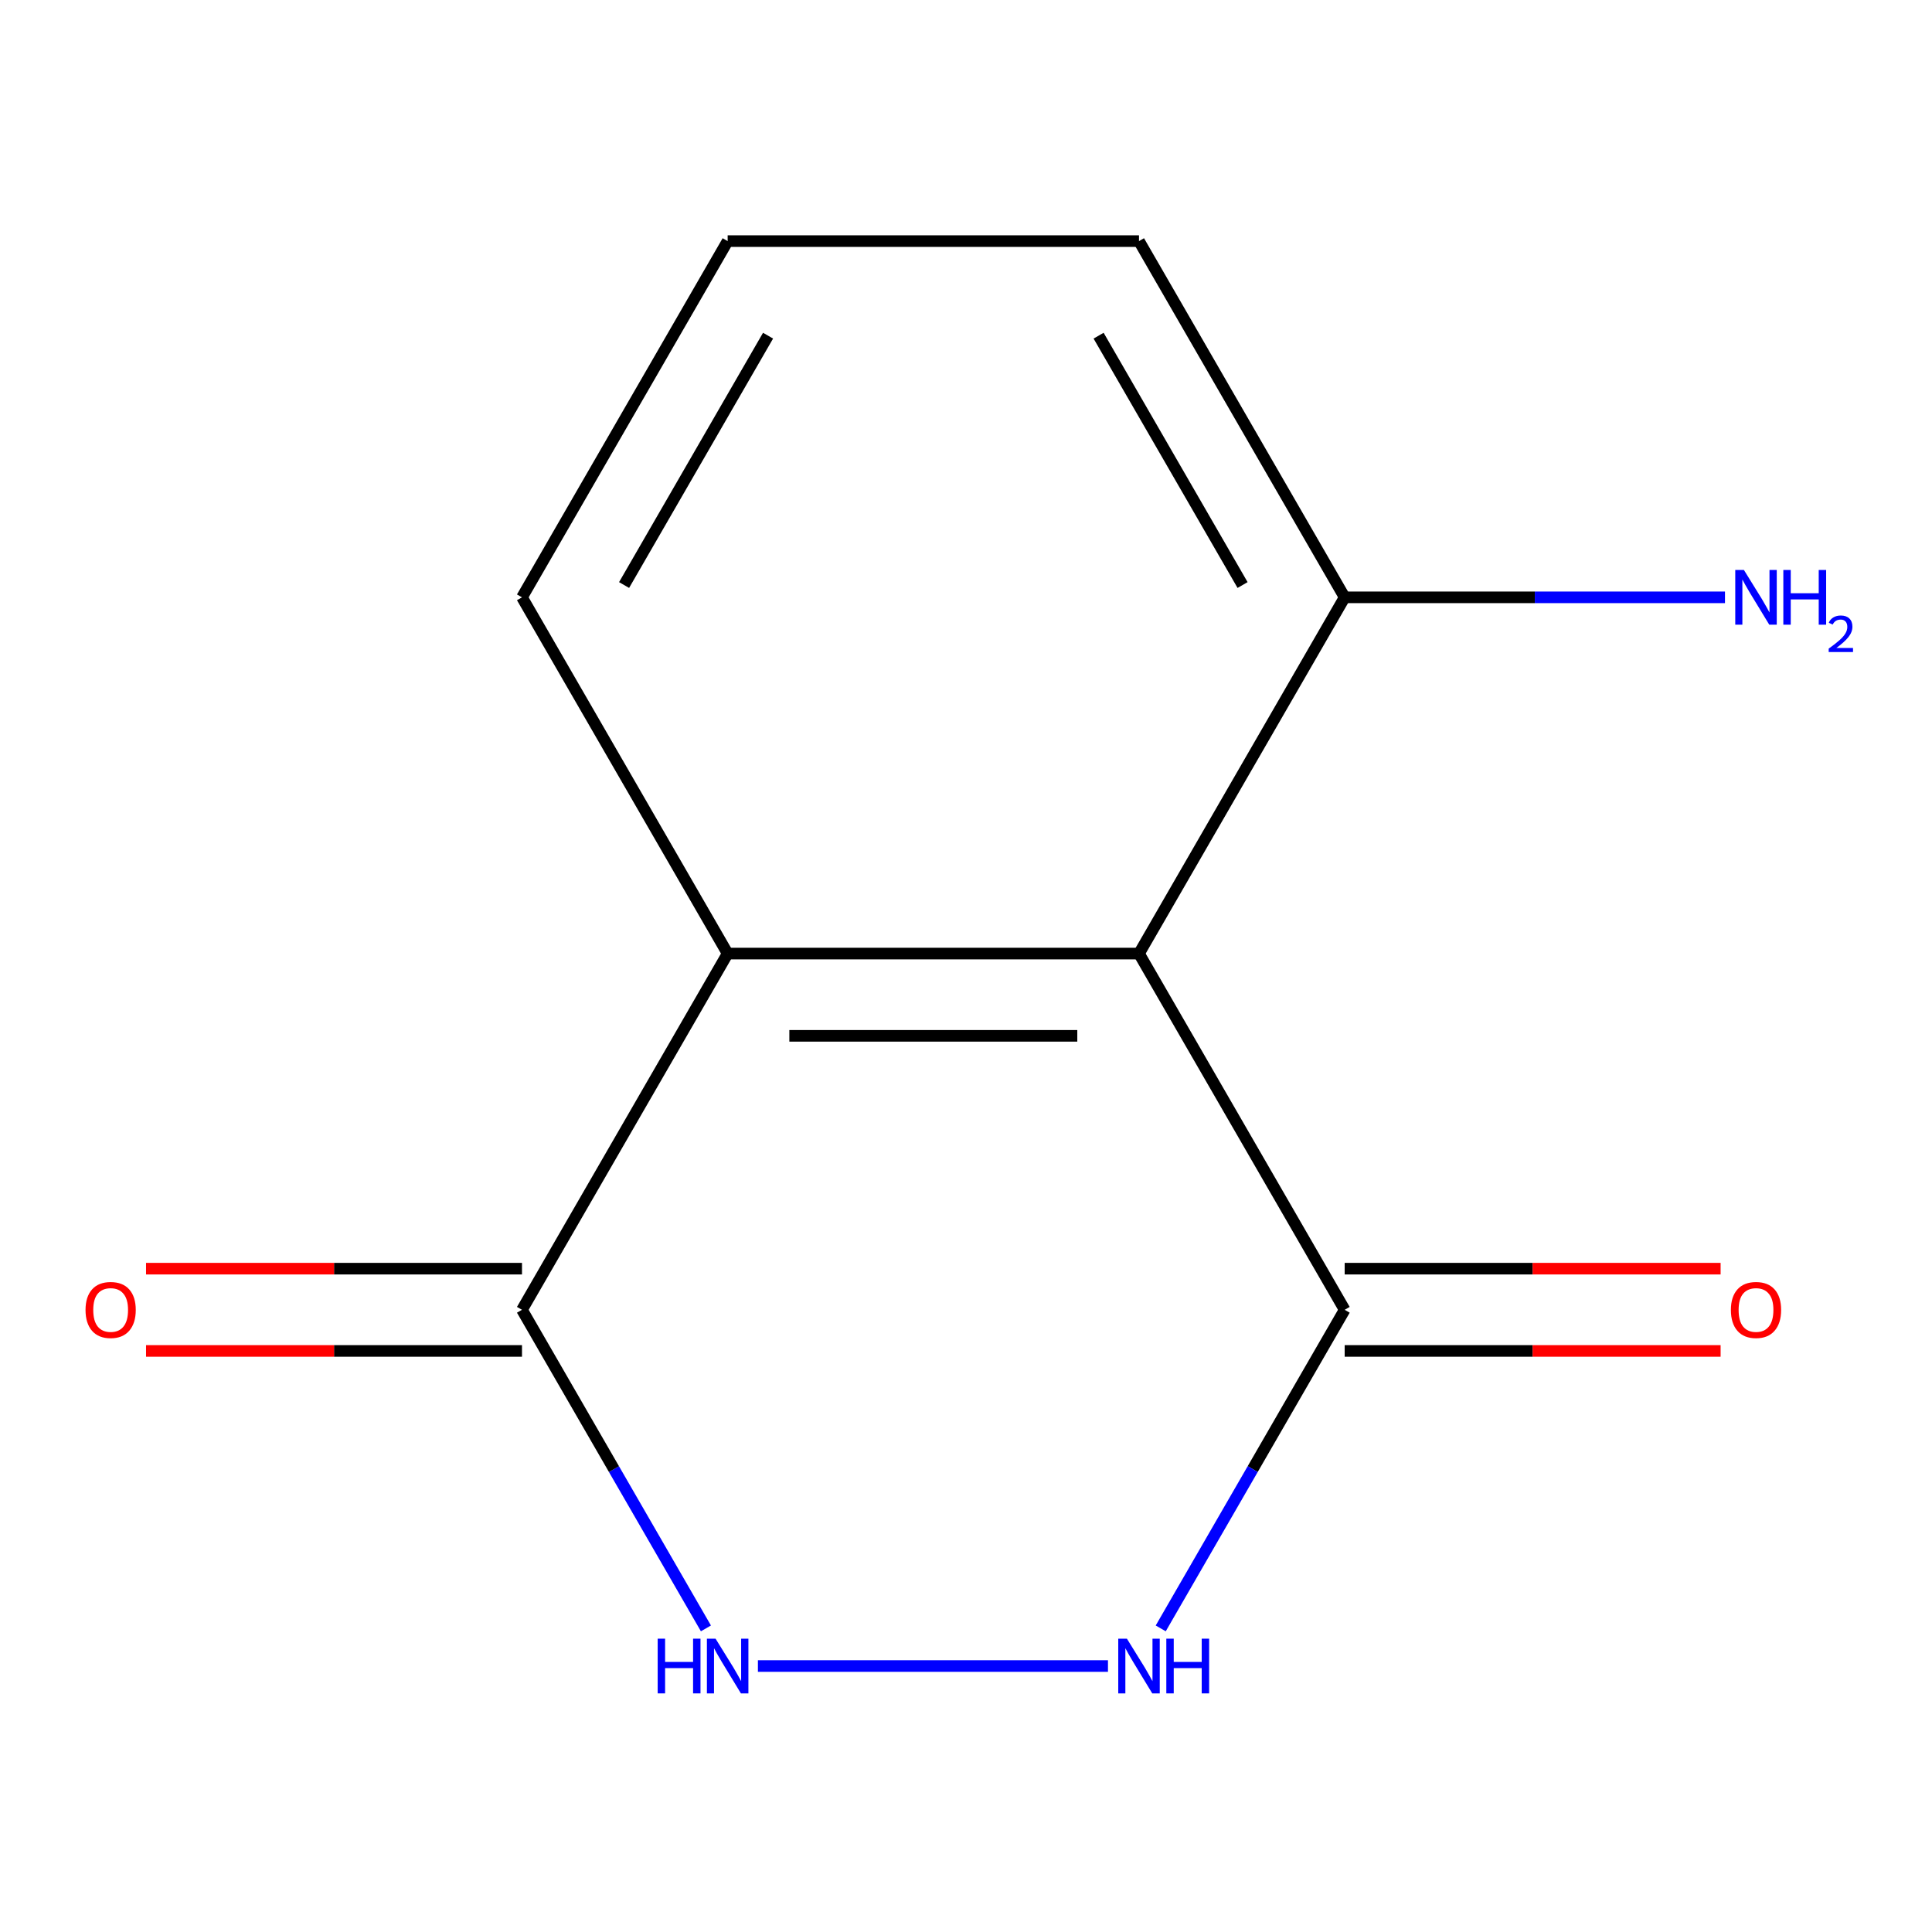 <?xml version='1.0' encoding='iso-8859-1'?>
<svg version='1.1' baseProfile='full'
              xmlns='http://www.w3.org/2000/svg'
                      xmlns:rdkit='http://www.rdkit.org/xml'
                      xmlns:xlink='http://www.w3.org/1999/xlink'
                  xml:space='preserve'
width='1000px' height='1000px' viewBox='0 0 1000 1000'>
<!-- END OF HEADER -->
<rect style='opacity:1.0;fill:#FFFFFF;stroke:none' width='1000' height='1000' x='0' y='0'> </rect>
<path class='bond-0' d='M 589.544,493.565 L 695.999,677.95' style='fill:none;fill-rule:evenodd;stroke:#000000;stroke-width:6px;stroke-linecap:butt;stroke-linejoin:miter;stroke-opacity:1' />
<path class='bond-4' d='M 589.544,493.565 L 376.634,493.565' style='fill:none;fill-rule:evenodd;stroke:#000000;stroke-width:6px;stroke-linecap:butt;stroke-linejoin:miter;stroke-opacity:1' />
<path class='bond-4' d='M 557.607,536.147 L 408.571,536.147' style='fill:none;fill-rule:evenodd;stroke:#000000;stroke-width:6px;stroke-linecap:butt;stroke-linejoin:miter;stroke-opacity:1' />
<path class='bond-5' d='M 589.544,493.565 L 695.999,309.18' style='fill:none;fill-rule:evenodd;stroke:#000000;stroke-width:6px;stroke-linecap:butt;stroke-linejoin:miter;stroke-opacity:1' />
<path class='bond-1' d='M 695.999,677.95 L 648.395,760.401' style='fill:none;fill-rule:evenodd;stroke:#000000;stroke-width:6px;stroke-linecap:butt;stroke-linejoin:miter;stroke-opacity:1' />
<path class='bond-1' d='M 648.395,760.401 L 600.792,842.853' style='fill:none;fill-rule:evenodd;stroke:#0000FF;stroke-width:6px;stroke-linecap:butt;stroke-linejoin:miter;stroke-opacity:1' />
<path class='bond-6' d='M 695.999,699.241 L 793.292,699.241' style='fill:none;fill-rule:evenodd;stroke:#000000;stroke-width:6px;stroke-linecap:butt;stroke-linejoin:miter;stroke-opacity:1' />
<path class='bond-6' d='M 793.292,699.241 L 890.586,699.241' style='fill:none;fill-rule:evenodd;stroke:#FF0000;stroke-width:6px;stroke-linecap:butt;stroke-linejoin:miter;stroke-opacity:1' />
<path class='bond-6' d='M 695.999,656.659 L 793.292,656.659' style='fill:none;fill-rule:evenodd;stroke:#000000;stroke-width:6px;stroke-linecap:butt;stroke-linejoin:miter;stroke-opacity:1' />
<path class='bond-6' d='M 793.292,656.659 L 890.586,656.659' style='fill:none;fill-rule:evenodd;stroke:#FF0000;stroke-width:6px;stroke-linecap:butt;stroke-linejoin:miter;stroke-opacity:1' />
<path class='bond-13' d='M 573.481,862.335 L 392.295,862.335' style='fill:none;fill-rule:evenodd;stroke:#0000FF;stroke-width:6px;stroke-linecap:butt;stroke-linejoin:miter;stroke-opacity:1' />
<path class='bond-2' d='M 365.386,842.853 L 317.783,760.401' style='fill:none;fill-rule:evenodd;stroke:#0000FF;stroke-width:6px;stroke-linecap:butt;stroke-linejoin:miter;stroke-opacity:1' />
<path class='bond-2' d='M 317.783,760.401 L 270.18,677.95' style='fill:none;fill-rule:evenodd;stroke:#000000;stroke-width:6px;stroke-linecap:butt;stroke-linejoin:miter;stroke-opacity:1' />
<path class='bond-3' d='M 270.18,677.95 L 376.634,493.565' style='fill:none;fill-rule:evenodd;stroke:#000000;stroke-width:6px;stroke-linecap:butt;stroke-linejoin:miter;stroke-opacity:1' />
<path class='bond-7' d='M 270.18,656.659 L 172.886,656.659' style='fill:none;fill-rule:evenodd;stroke:#000000;stroke-width:6px;stroke-linecap:butt;stroke-linejoin:miter;stroke-opacity:1' />
<path class='bond-7' d='M 172.886,656.659 L 75.593,656.659' style='fill:none;fill-rule:evenodd;stroke:#FF0000;stroke-width:6px;stroke-linecap:butt;stroke-linejoin:miter;stroke-opacity:1' />
<path class='bond-7' d='M 270.18,699.241 L 172.886,699.241' style='fill:none;fill-rule:evenodd;stroke:#000000;stroke-width:6px;stroke-linecap:butt;stroke-linejoin:miter;stroke-opacity:1' />
<path class='bond-7' d='M 172.886,699.241 L 75.593,699.241' style='fill:none;fill-rule:evenodd;stroke:#FF0000;stroke-width:6px;stroke-linecap:butt;stroke-linejoin:miter;stroke-opacity:1' />
<path class='bond-9' d='M 376.634,493.565 L 270.18,309.18' style='fill:none;fill-rule:evenodd;stroke:#000000;stroke-width:6px;stroke-linecap:butt;stroke-linejoin:miter;stroke-opacity:1' />
<path class='bond-8' d='M 695.999,309.18 L 794.422,309.18' style='fill:none;fill-rule:evenodd;stroke:#000000;stroke-width:6px;stroke-linecap:butt;stroke-linejoin:miter;stroke-opacity:1' />
<path class='bond-8' d='M 794.422,309.18 L 892.846,309.18' style='fill:none;fill-rule:evenodd;stroke:#0000FF;stroke-width:6px;stroke-linecap:butt;stroke-linejoin:miter;stroke-opacity:1' />
<path class='bond-11' d='M 695.999,309.18 L 589.544,124.795' style='fill:none;fill-rule:evenodd;stroke:#000000;stroke-width:6px;stroke-linecap:butt;stroke-linejoin:miter;stroke-opacity:1' />
<path class='bond-11' d='M 643.153,302.813 L 568.635,173.744' style='fill:none;fill-rule:evenodd;stroke:#000000;stroke-width:6px;stroke-linecap:butt;stroke-linejoin:miter;stroke-opacity:1' />
<path class='bond-12' d='M 270.18,309.18 L 376.634,124.795' style='fill:none;fill-rule:evenodd;stroke:#000000;stroke-width:6px;stroke-linecap:butt;stroke-linejoin:miter;stroke-opacity:1' />
<path class='bond-12' d='M 323.025,302.813 L 397.543,173.744' style='fill:none;fill-rule:evenodd;stroke:#000000;stroke-width:6px;stroke-linecap:butt;stroke-linejoin:miter;stroke-opacity:1' />
<path class='bond-10' d='M 376.634,124.795 L 589.544,124.795' style='fill:none;fill-rule:evenodd;stroke:#000000;stroke-width:6px;stroke-linecap:butt;stroke-linejoin:miter;stroke-opacity:1' />
<path  class='atom-2' d='M 583.284 848.175
L 592.564 863.175
Q 593.484 864.655, 594.964 867.335
Q 596.444 870.015, 596.524 870.175
L 596.524 848.175
L 600.284 848.175
L 600.284 876.495
L 596.404 876.495
L 586.444 860.095
Q 585.284 858.175, 584.044 855.975
Q 582.844 853.775, 582.484 853.095
L 582.484 876.495
L 578.804 876.495
L 578.804 848.175
L 583.284 848.175
' fill='#0000FF'/>
<path  class='atom-2' d='M 603.684 848.175
L 607.524 848.175
L 607.524 860.215
L 622.004 860.215
L 622.004 848.175
L 625.844 848.175
L 625.844 876.495
L 622.004 876.495
L 622.004 863.415
L 607.524 863.415
L 607.524 876.495
L 603.684 876.495
L 603.684 848.175
' fill='#0000FF'/>
<path  class='atom-3' d='M 340.414 848.175
L 344.254 848.175
L 344.254 860.215
L 358.734 860.215
L 358.734 848.175
L 362.574 848.175
L 362.574 876.495
L 358.734 876.495
L 358.734 863.415
L 344.254 863.415
L 344.254 876.495
L 340.414 876.495
L 340.414 848.175
' fill='#0000FF'/>
<path  class='atom-3' d='M 370.374 848.175
L 379.654 863.175
Q 380.574 864.655, 382.054 867.335
Q 383.534 870.015, 383.614 870.175
L 383.614 848.175
L 387.374 848.175
L 387.374 876.495
L 383.494 876.495
L 373.534 860.095
Q 372.374 858.175, 371.134 855.975
Q 369.934 853.775, 369.574 853.095
L 369.574 876.495
L 365.894 876.495
L 365.894 848.175
L 370.374 848.175
' fill='#0000FF'/>
<path  class='atom-7' d='M 895.908 678.03
Q 895.908 671.23, 899.268 667.43
Q 902.628 663.63, 908.908 663.63
Q 915.188 663.63, 918.548 667.43
Q 921.908 671.23, 921.908 678.03
Q 921.908 684.91, 918.508 688.83
Q 915.108 692.71, 908.908 692.71
Q 902.668 692.71, 899.268 688.83
Q 895.908 684.95, 895.908 678.03
M 908.908 689.51
Q 913.228 689.51, 915.548 686.63
Q 917.908 683.71, 917.908 678.03
Q 917.908 672.47, 915.548 669.67
Q 913.228 666.83, 908.908 666.83
Q 904.588 666.83, 902.228 669.63
Q 899.908 672.43, 899.908 678.03
Q 899.908 683.75, 902.228 686.63
Q 904.588 689.51, 908.908 689.51
' fill='#FF0000'/>
<path  class='atom-8' d='M 44.27 678.03
Q 44.27 671.23, 47.63 667.43
Q 50.99 663.63, 57.27 663.63
Q 63.55 663.63, 66.91 667.43
Q 70.27 671.23, 70.27 678.03
Q 70.27 684.91, 66.87 688.83
Q 63.47 692.71, 57.27 692.71
Q 51.03 692.71, 47.63 688.83
Q 44.27 684.95, 44.27 678.03
M 57.27 689.51
Q 61.59 689.51, 63.91 686.63
Q 66.27 683.71, 66.27 678.03
Q 66.27 672.47, 63.91 669.67
Q 61.59 666.83, 57.27 666.83
Q 52.95 666.83, 50.59 669.63
Q 48.27 672.43, 48.27 678.03
Q 48.27 683.75, 50.59 686.63
Q 52.95 689.51, 57.27 689.51
' fill='#FF0000'/>
<path  class='atom-9' d='M 902.648 295.02
L 911.928 310.02
Q 912.848 311.5, 914.328 314.18
Q 915.808 316.86, 915.888 317.02
L 915.888 295.02
L 919.648 295.02
L 919.648 323.34
L 915.768 323.34
L 905.808 306.94
Q 904.648 305.02, 903.408 302.82
Q 902.208 300.62, 901.848 299.94
L 901.848 323.34
L 898.168 323.34
L 898.168 295.02
L 902.648 295.02
' fill='#0000FF'/>
<path  class='atom-9' d='M 923.048 295.02
L 926.888 295.02
L 926.888 307.06
L 941.368 307.06
L 941.368 295.02
L 945.208 295.02
L 945.208 323.34
L 941.368 323.34
L 941.368 310.26
L 926.888 310.26
L 926.888 323.34
L 923.048 323.34
L 923.048 295.02
' fill='#0000FF'/>
<path  class='atom-9' d='M 946.581 322.346
Q 947.267 320.578, 948.904 319.601
Q 950.541 318.598, 952.811 318.598
Q 955.636 318.598, 957.22 320.129
Q 958.804 321.66, 958.804 324.379
Q 958.804 327.151, 956.745 329.738
Q 954.712 332.326, 950.488 335.388
L 959.121 335.388
L 959.121 337.5
L 946.528 337.5
L 946.528 335.731
Q 950.013 333.25, 952.072 331.402
Q 954.158 329.554, 955.161 327.89
Q 956.164 326.227, 956.164 324.511
Q 956.164 322.716, 955.267 321.713
Q 954.369 320.71, 952.811 320.71
Q 951.307 320.71, 950.303 321.317
Q 949.3 321.924, 948.587 323.27
L 946.581 322.346
' fill='#0000FF'/>
</svg>
